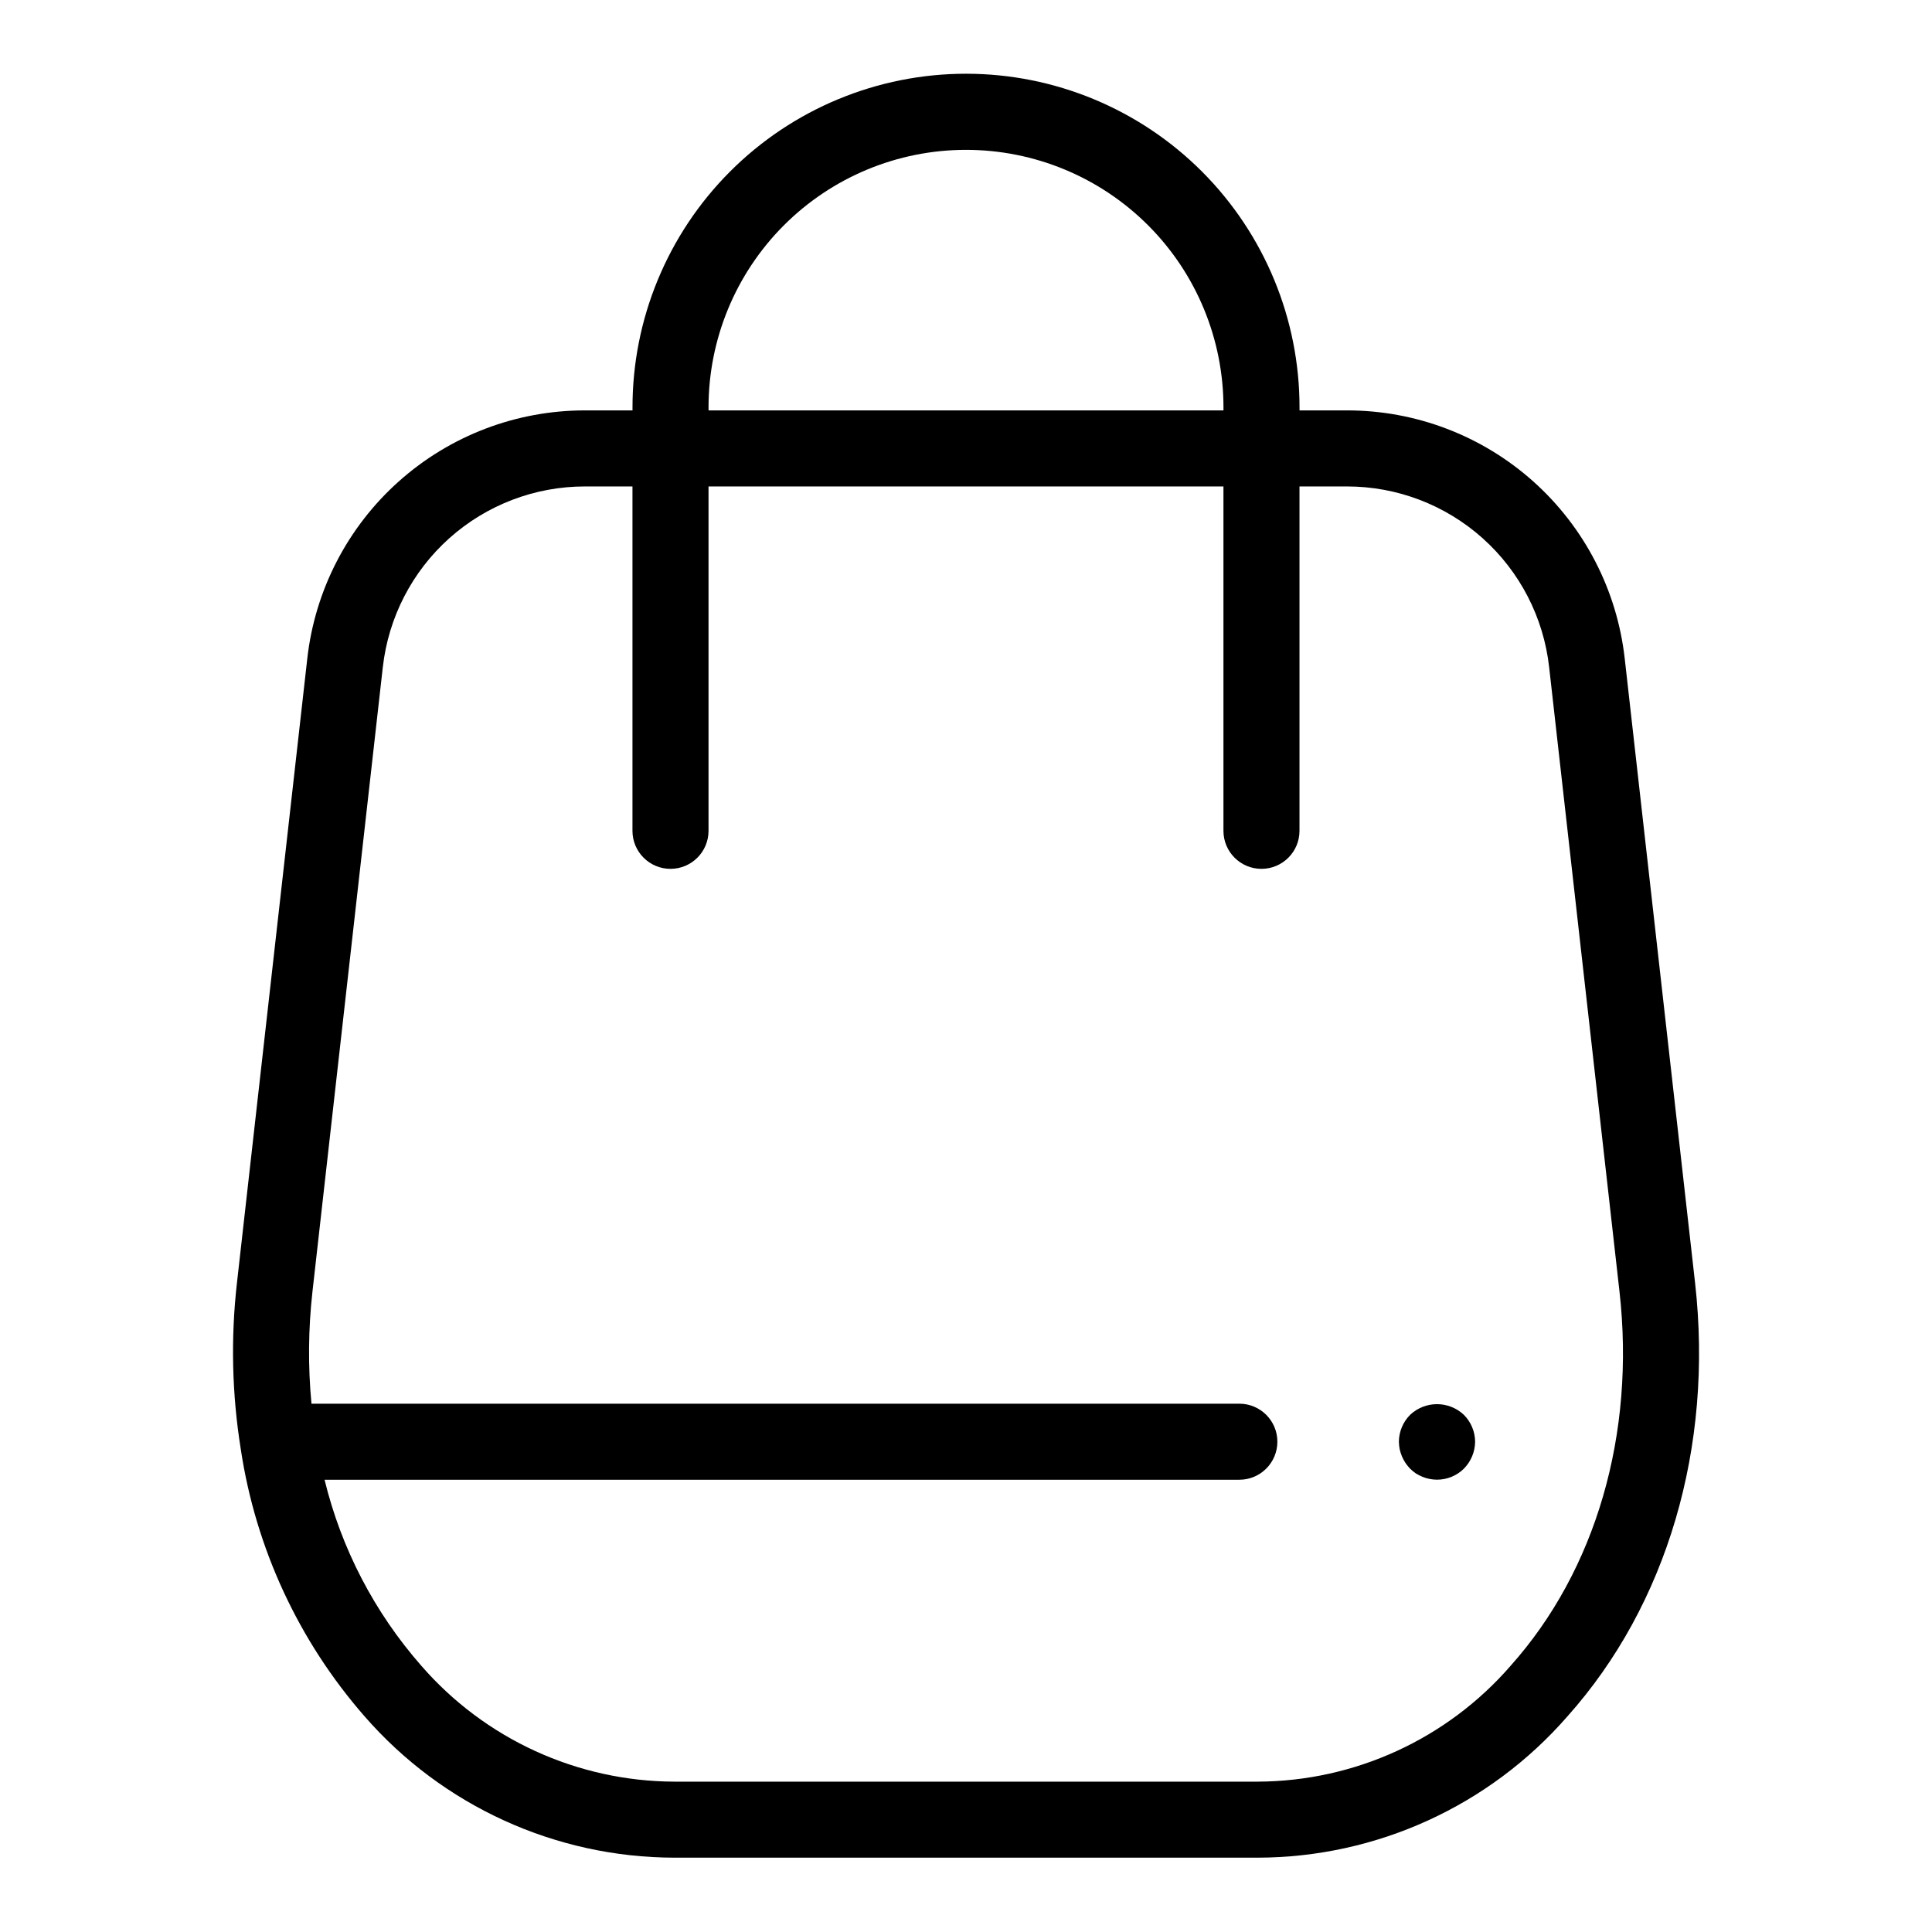 <?xml version="1.0" encoding="UTF-8"?>
<!-- Uploaded to: SVG Repo, www.svgrepo.com, Generator: SVG Repo Mixer Tools -->
<svg fill="#000000" width="800px" height="800px" version="1.1" viewBox="144 144 512 512" xmlns="http://www.w3.org/2000/svg">
 <g>
  <path d="m574.57 318.54c-2.027-18.102-10.656-34.816-24.234-46.953-13.582-12.137-31.16-18.84-49.371-18.828h-12.578v-0.672c0.043-23.469-9.25-45.992-25.828-62.602-16.582-16.609-39.086-25.945-62.555-25.945s-45.977 9.336-62.555 25.945c-16.582 16.609-25.875 39.133-25.828 62.602v0.672h-12.578c-18.215-0.012-35.793 6.691-49.371 18.828-13.582 12.133-22.211 28.852-24.238 46.949l-18.641 165.46c-1.668 14.668-1.324 29.496 1.02 44.074l0.008 0.039h-0.004c3.961 26.23 15.344 50.777 32.805 70.746 20.684 23.742 50.609 37.395 82.098 37.449h154.57c31.488-0.055 61.414-13.707 82.098-37.449 26.395-29.539 38.727-71.402 33.828-114.86zm-242.8-66.453c-0.039-18.121 7.133-35.512 19.93-48.34 12.801-12.824 30.18-20.035 48.301-20.035s35.496 7.211 48.297 20.035c12.797 12.828 19.969 30.219 19.934 48.34v0.672h-136.46zm212.58 333.34c-16.879 19.438-41.328 30.637-67.07 30.727h-154.57c-25.742-0.09-50.191-11.289-67.07-30.727-12.395-14.117-21.188-31.027-25.629-49.281h242.43c5.562 0 10.074-4.512 10.074-10.078 0-5.562-4.512-10.074-10.074-10.074h-245.9c-0.938-9.895-0.848-19.863 0.266-29.738l18.641-165.46h0.004c1.477-13.176 7.758-25.344 17.641-34.18 9.887-8.832 22.684-13.711 35.941-13.703h12.574v91.266c0 5.562 4.512 10.074 10.078 10.074s10.078-4.512 10.078-10.074v-91.266h136.46v91.266c0 5.562 4.512 10.074 10.074 10.074 5.566 0 10.078-4.512 10.078-10.074v-91.266h12.578c13.258-0.008 26.051 4.871 35.938 13.707 9.887 8.832 16.168 21.004 17.645 34.18l18.641 165.45c4.254 37.762-6.254 73.91-28.832 99.172z"/>
  <path d="m517.69 518.95c-1.879 1.891-2.945 4.441-2.973 7.106 0.02 0.66 0.086 1.316 0.203 1.965 0.148 0.652 0.348 1.293 0.602 1.914 0.254 0.598 0.559 1.168 0.91 1.715 0.375 0.555 0.797 1.074 1.258 1.562 0.469 0.457 0.977 0.879 1.512 1.258 0.559 0.352 1.148 0.652 1.762 0.906 1.219 0.488 2.519 0.746 3.832 0.758 2.676 0.004 5.246-1.047 7.152-2.922 1.883-1.91 2.949-4.477 2.973-7.156-0.023-2.664-1.09-5.215-2.973-7.106-4-3.777-10.258-3.777-14.258 0z"/>
 </g>
</svg>
